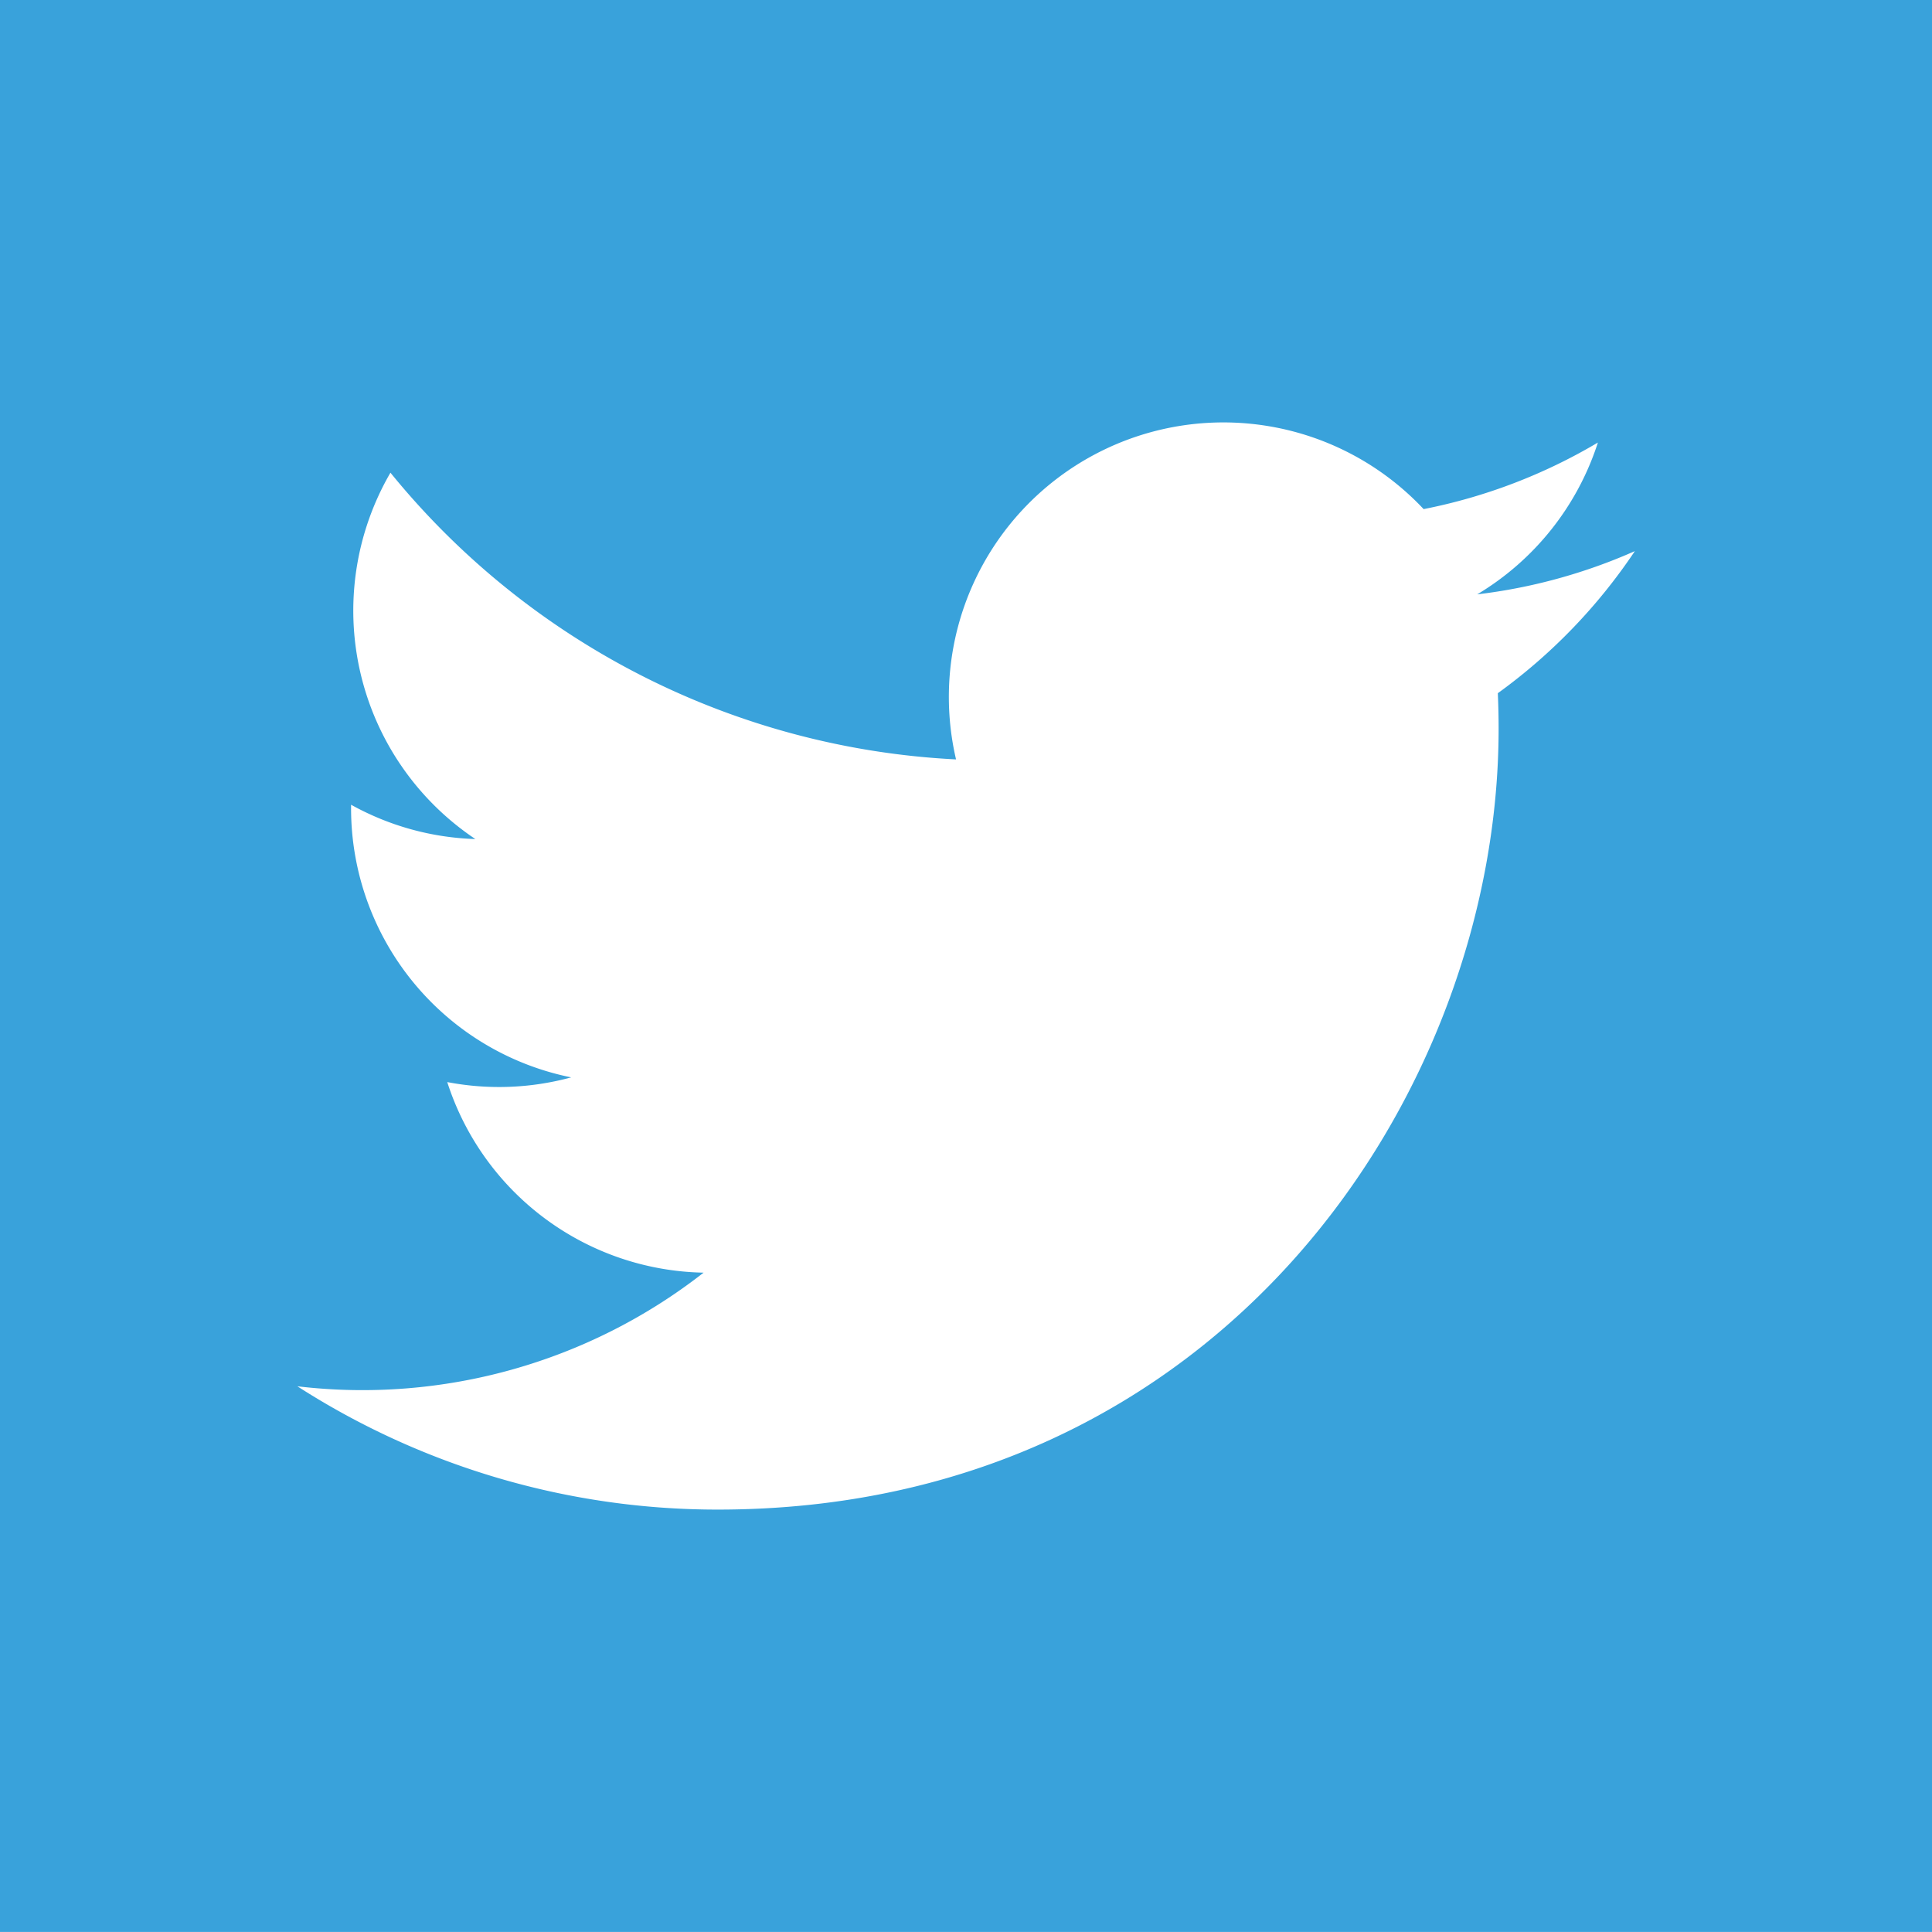 <svg xmlns="http://www.w3.org/2000/svg" width="54.217" height="54.216" viewBox="0 0 54.217 54.216"><defs><style>.a{fill:#39a2db;fill-rule:evenodd;}</style></defs><path class="a" d="M0,0V54.216H54.217V0ZM42.033,19.453q.022.5.022,1c0,10.176-7.746,21.91-21.91,21.91a21.793,21.793,0,0,1-11.8-3.46,15.542,15.542,0,0,0,11.4-3.189,7.708,7.708,0,0,1-7.194-5.348,7.707,7.707,0,0,0,3.478-.132,7.706,7.706,0,0,1-6.177-7.551c0-.033,0-.065,0-.1a7.67,7.67,0,0,0,3.488.963,7.709,7.709,0,0,1-2.383-10.281,21.863,21.863,0,0,0,15.872,8.046,7.705,7.705,0,0,1,13.122-7.024,15.413,15.413,0,0,0,4.89-1.868,7.723,7.723,0,0,1-3.386,4.26,15.4,15.4,0,0,0,4.423-1.213A15.637,15.637,0,0,1,42.033,19.453Z"/></svg>
